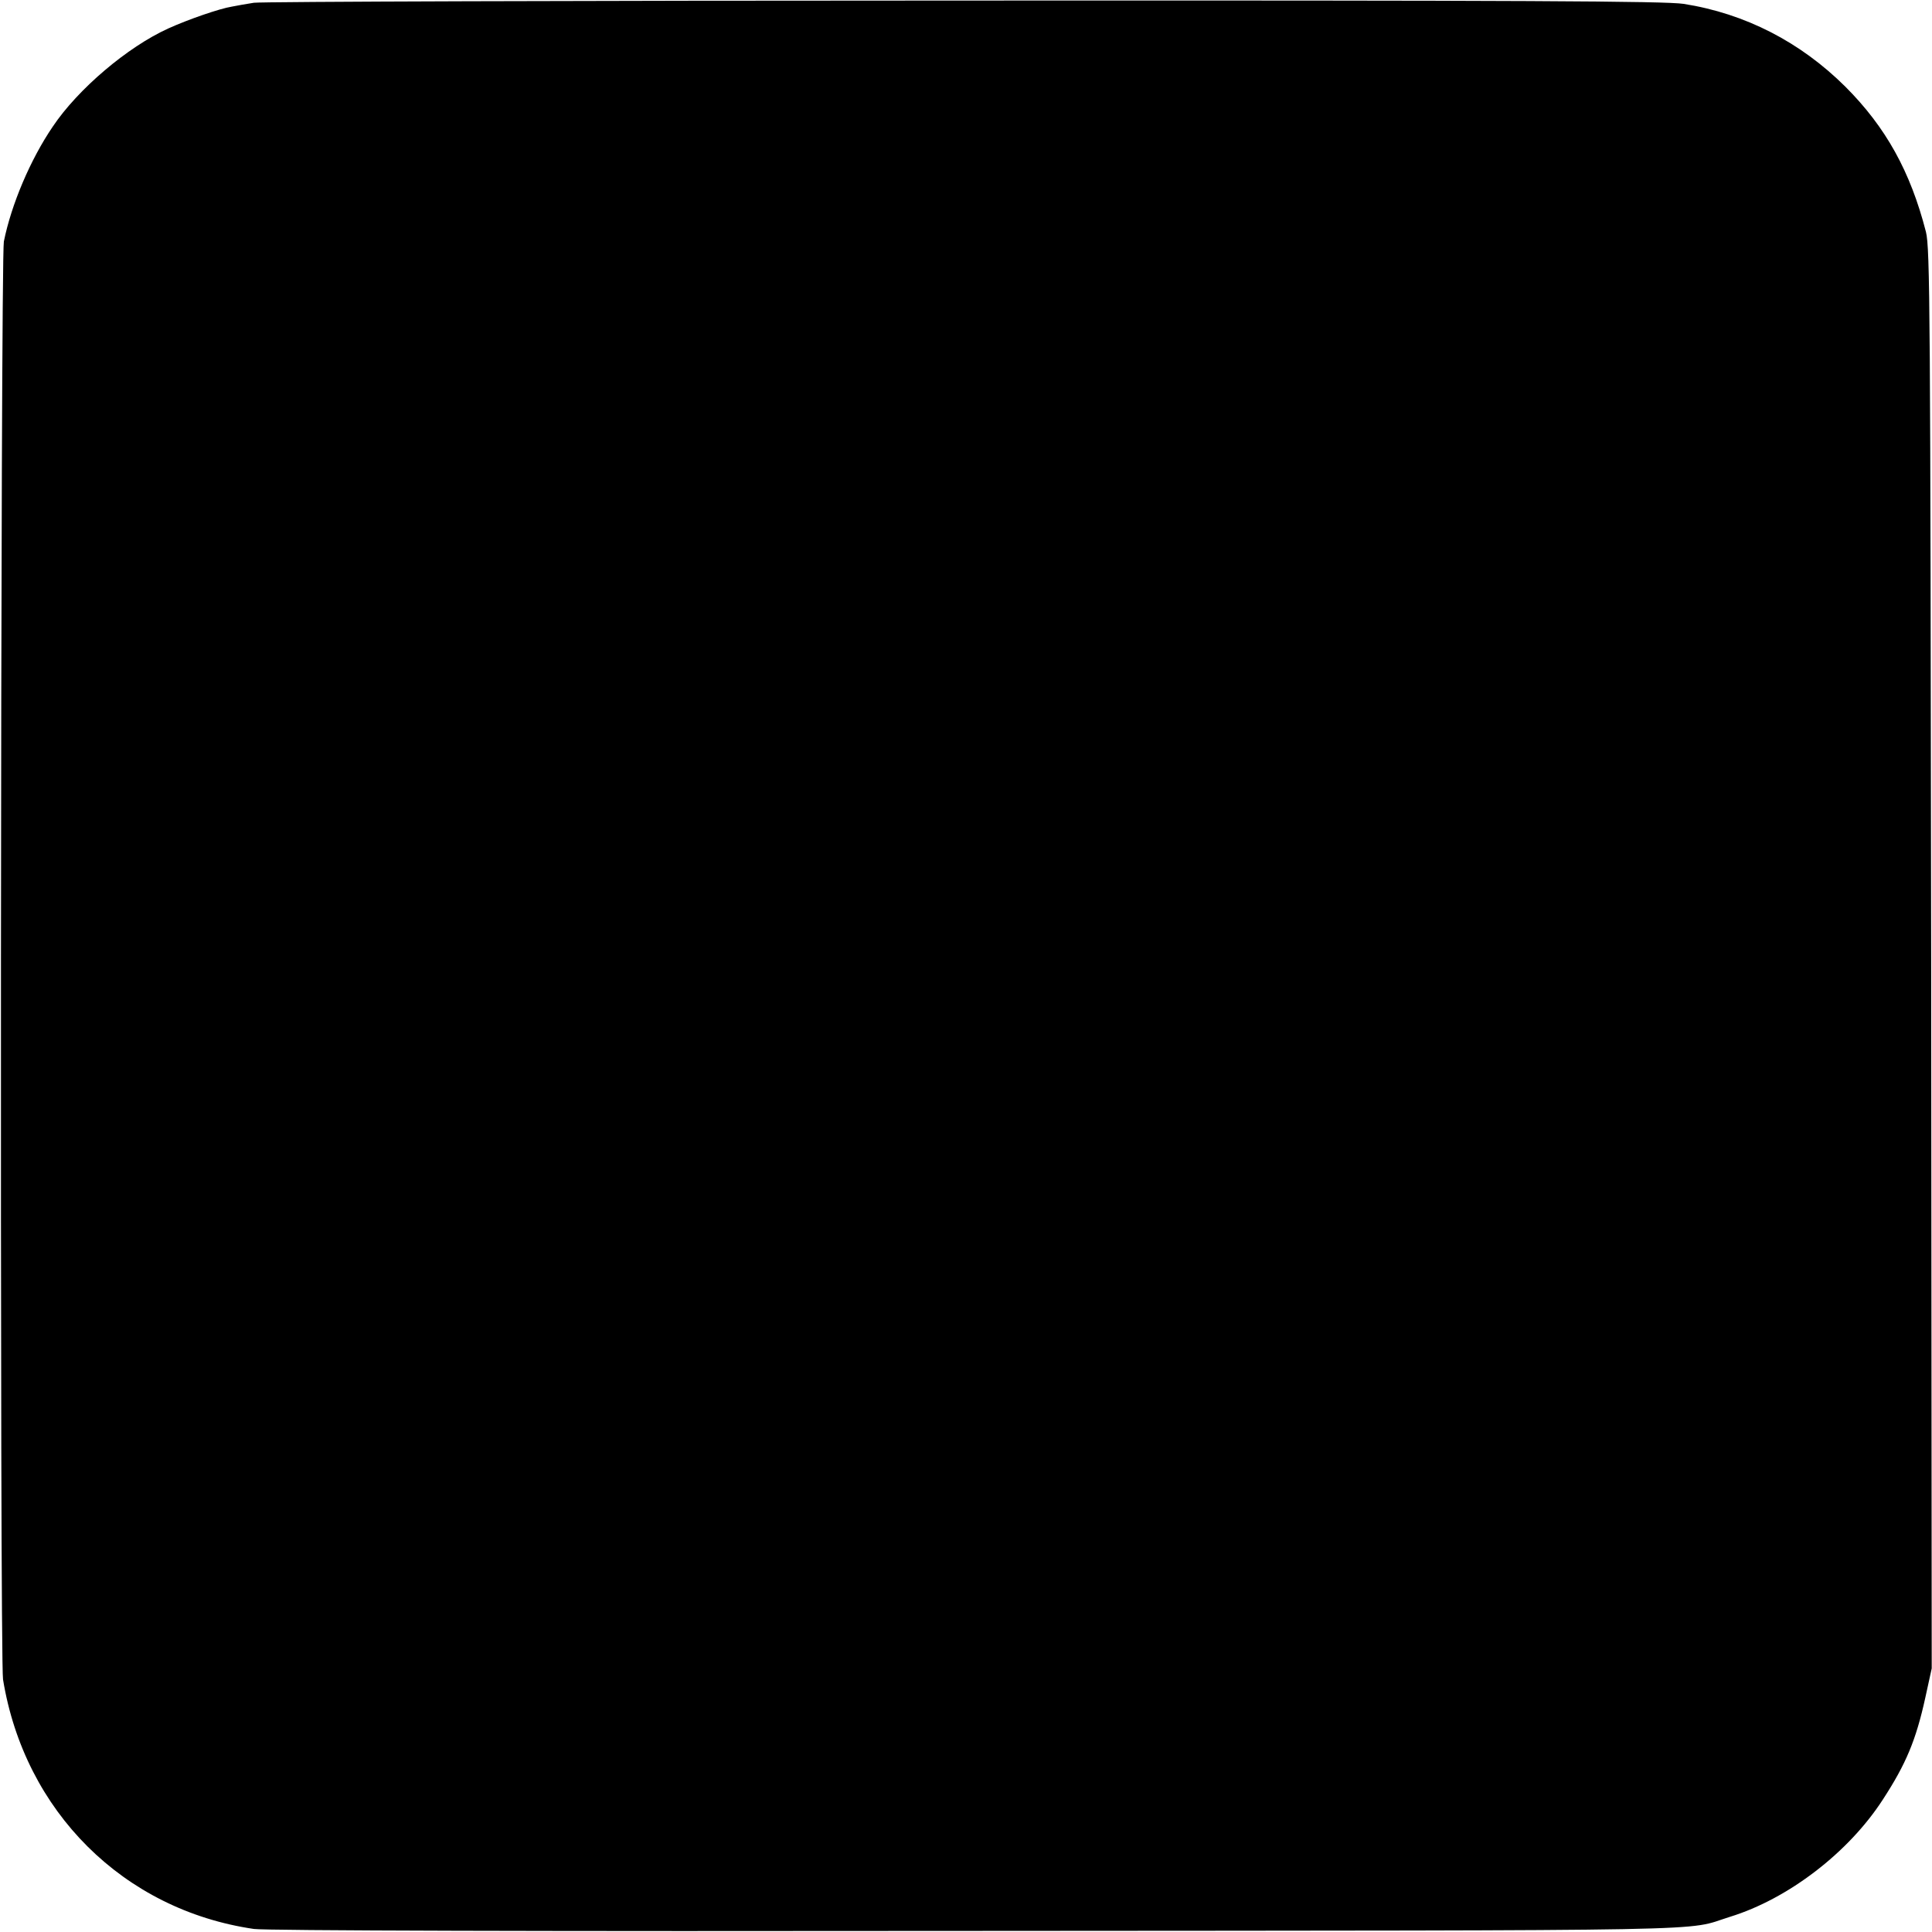 <?xml version="1.0" standalone="no"?>
<!DOCTYPE svg PUBLIC "-//W3C//DTD SVG 20010904//EN"
 "http://www.w3.org/TR/2001/REC-SVG-20010904/DTD/svg10.dtd">
<svg version="1.0" xmlns="http://www.w3.org/2000/svg"
 width="700pt" height="700pt" viewBox="0 0 700 700"
 preserveAspectRatio="xMidYMid meet">
<g transform="translate(0,700) scale(0.1,-0.1)"
fill="#000000" stroke="none">
<path d="M920 6990 c-25 -4 -61 -10 -80 -14 -44 -7 -157 -46 -230 -79 -148
-67 -328 -220 -419 -356 -81 -119 -150 -282 -177 -416 -12 -59 -15 -5137 -3
-5210 78 -478 436 -835 909 -904 40 -6 1040 -9 2625 -7 2771 2 2553 -2 2723
51 211 65 430 233 554 425 84 129 120 215 154 370 l23 105 -2 2570 c-3 2354
-4 2575 -19 2635 -56 218 -145 379 -292 526 -163 162 -363 265 -586 300 -69
10 -557 13 -2610 12 -1389 0 -2545 -4 -2570 -8z"/>
</g>
</svg>
